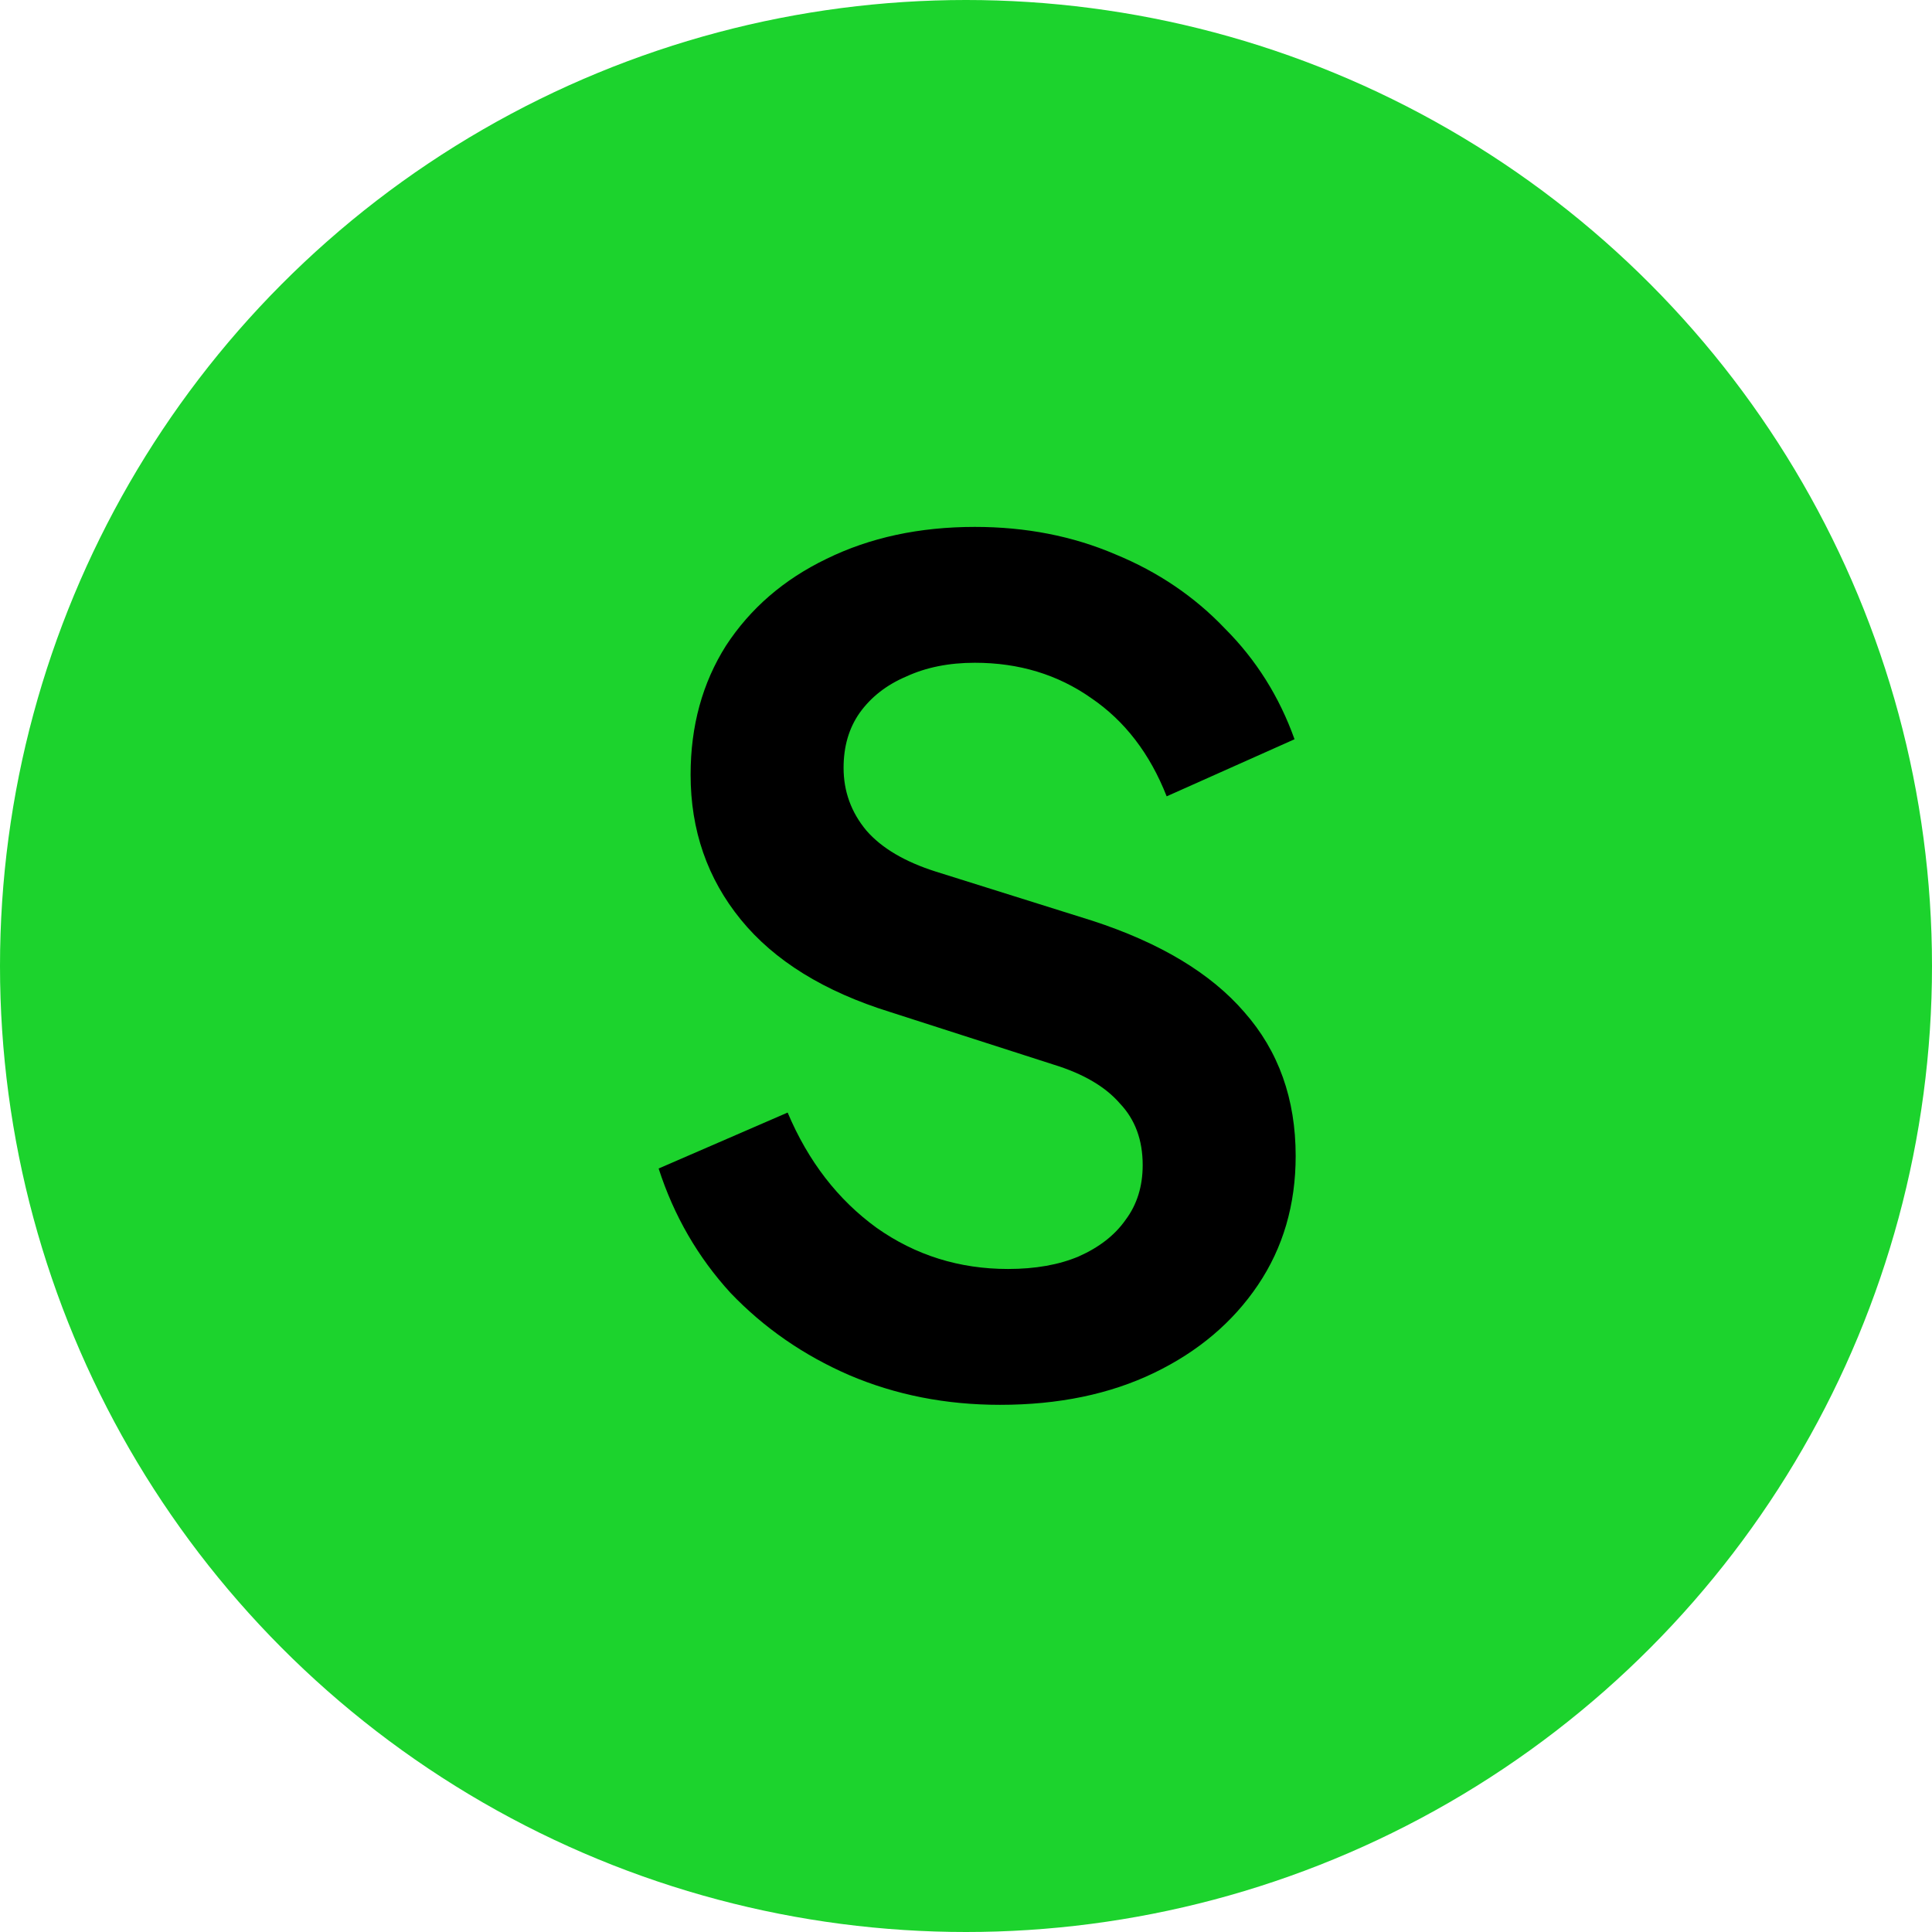 <svg width="44" height="44" viewBox="0 0 44 44" fill="none" xmlns="http://www.w3.org/2000/svg">
<g clip-path="url(#clip0_816_4327)">
<circle cx="22" cy="22" r="22" fill="#1CD32D"/>
<path d="M22.774 31.994C21.543 31.994 20.399 31.769 19.342 31.318C18.302 30.867 17.401 30.243 16.638 29.446C15.893 28.631 15.347 27.687 15 26.612L17.938 25.338C18.406 26.447 19.082 27.323 19.966 27.964C20.85 28.588 21.847 28.9 22.956 28.9C23.58 28.9 24.117 28.805 24.568 28.614C25.036 28.406 25.391 28.129 25.634 27.782C25.894 27.435 26.024 27.019 26.024 26.534C26.024 25.962 25.851 25.494 25.504 25.13C25.175 24.749 24.672 24.454 23.996 24.246L20.278 23.05C18.77 22.582 17.635 21.88 16.872 20.944C16.109 20.008 15.728 18.907 15.728 17.642C15.728 16.533 15.997 15.553 16.534 14.704C17.089 13.855 17.851 13.196 18.822 12.728C19.81 12.243 20.937 12 22.202 12C23.363 12 24.429 12.208 25.4 12.624C26.371 13.023 27.203 13.586 27.896 14.314C28.607 15.025 29.135 15.865 29.482 16.836L26.57 18.136C26.189 17.165 25.617 16.42 24.854 15.9C24.091 15.363 23.207 15.094 22.202 15.094C21.613 15.094 21.093 15.198 20.642 15.406C20.191 15.597 19.836 15.874 19.576 16.238C19.333 16.585 19.212 17.001 19.212 17.486C19.212 18.023 19.385 18.5 19.732 18.916C20.079 19.315 20.607 19.627 21.318 19.852L24.88 20.97C26.423 21.473 27.575 22.166 28.338 23.05C29.118 23.934 29.508 25.026 29.508 26.326C29.508 27.435 29.222 28.415 28.65 29.264C28.078 30.113 27.289 30.781 26.284 31.266C25.279 31.751 24.109 31.994 22.774 31.994Z" fill="black"/>
</g>
<defs>
<clipPath id="clip0_816_4327">
<rect width="44" height="44" fill="white"/>
</clipPath>
</defs>
</svg>

